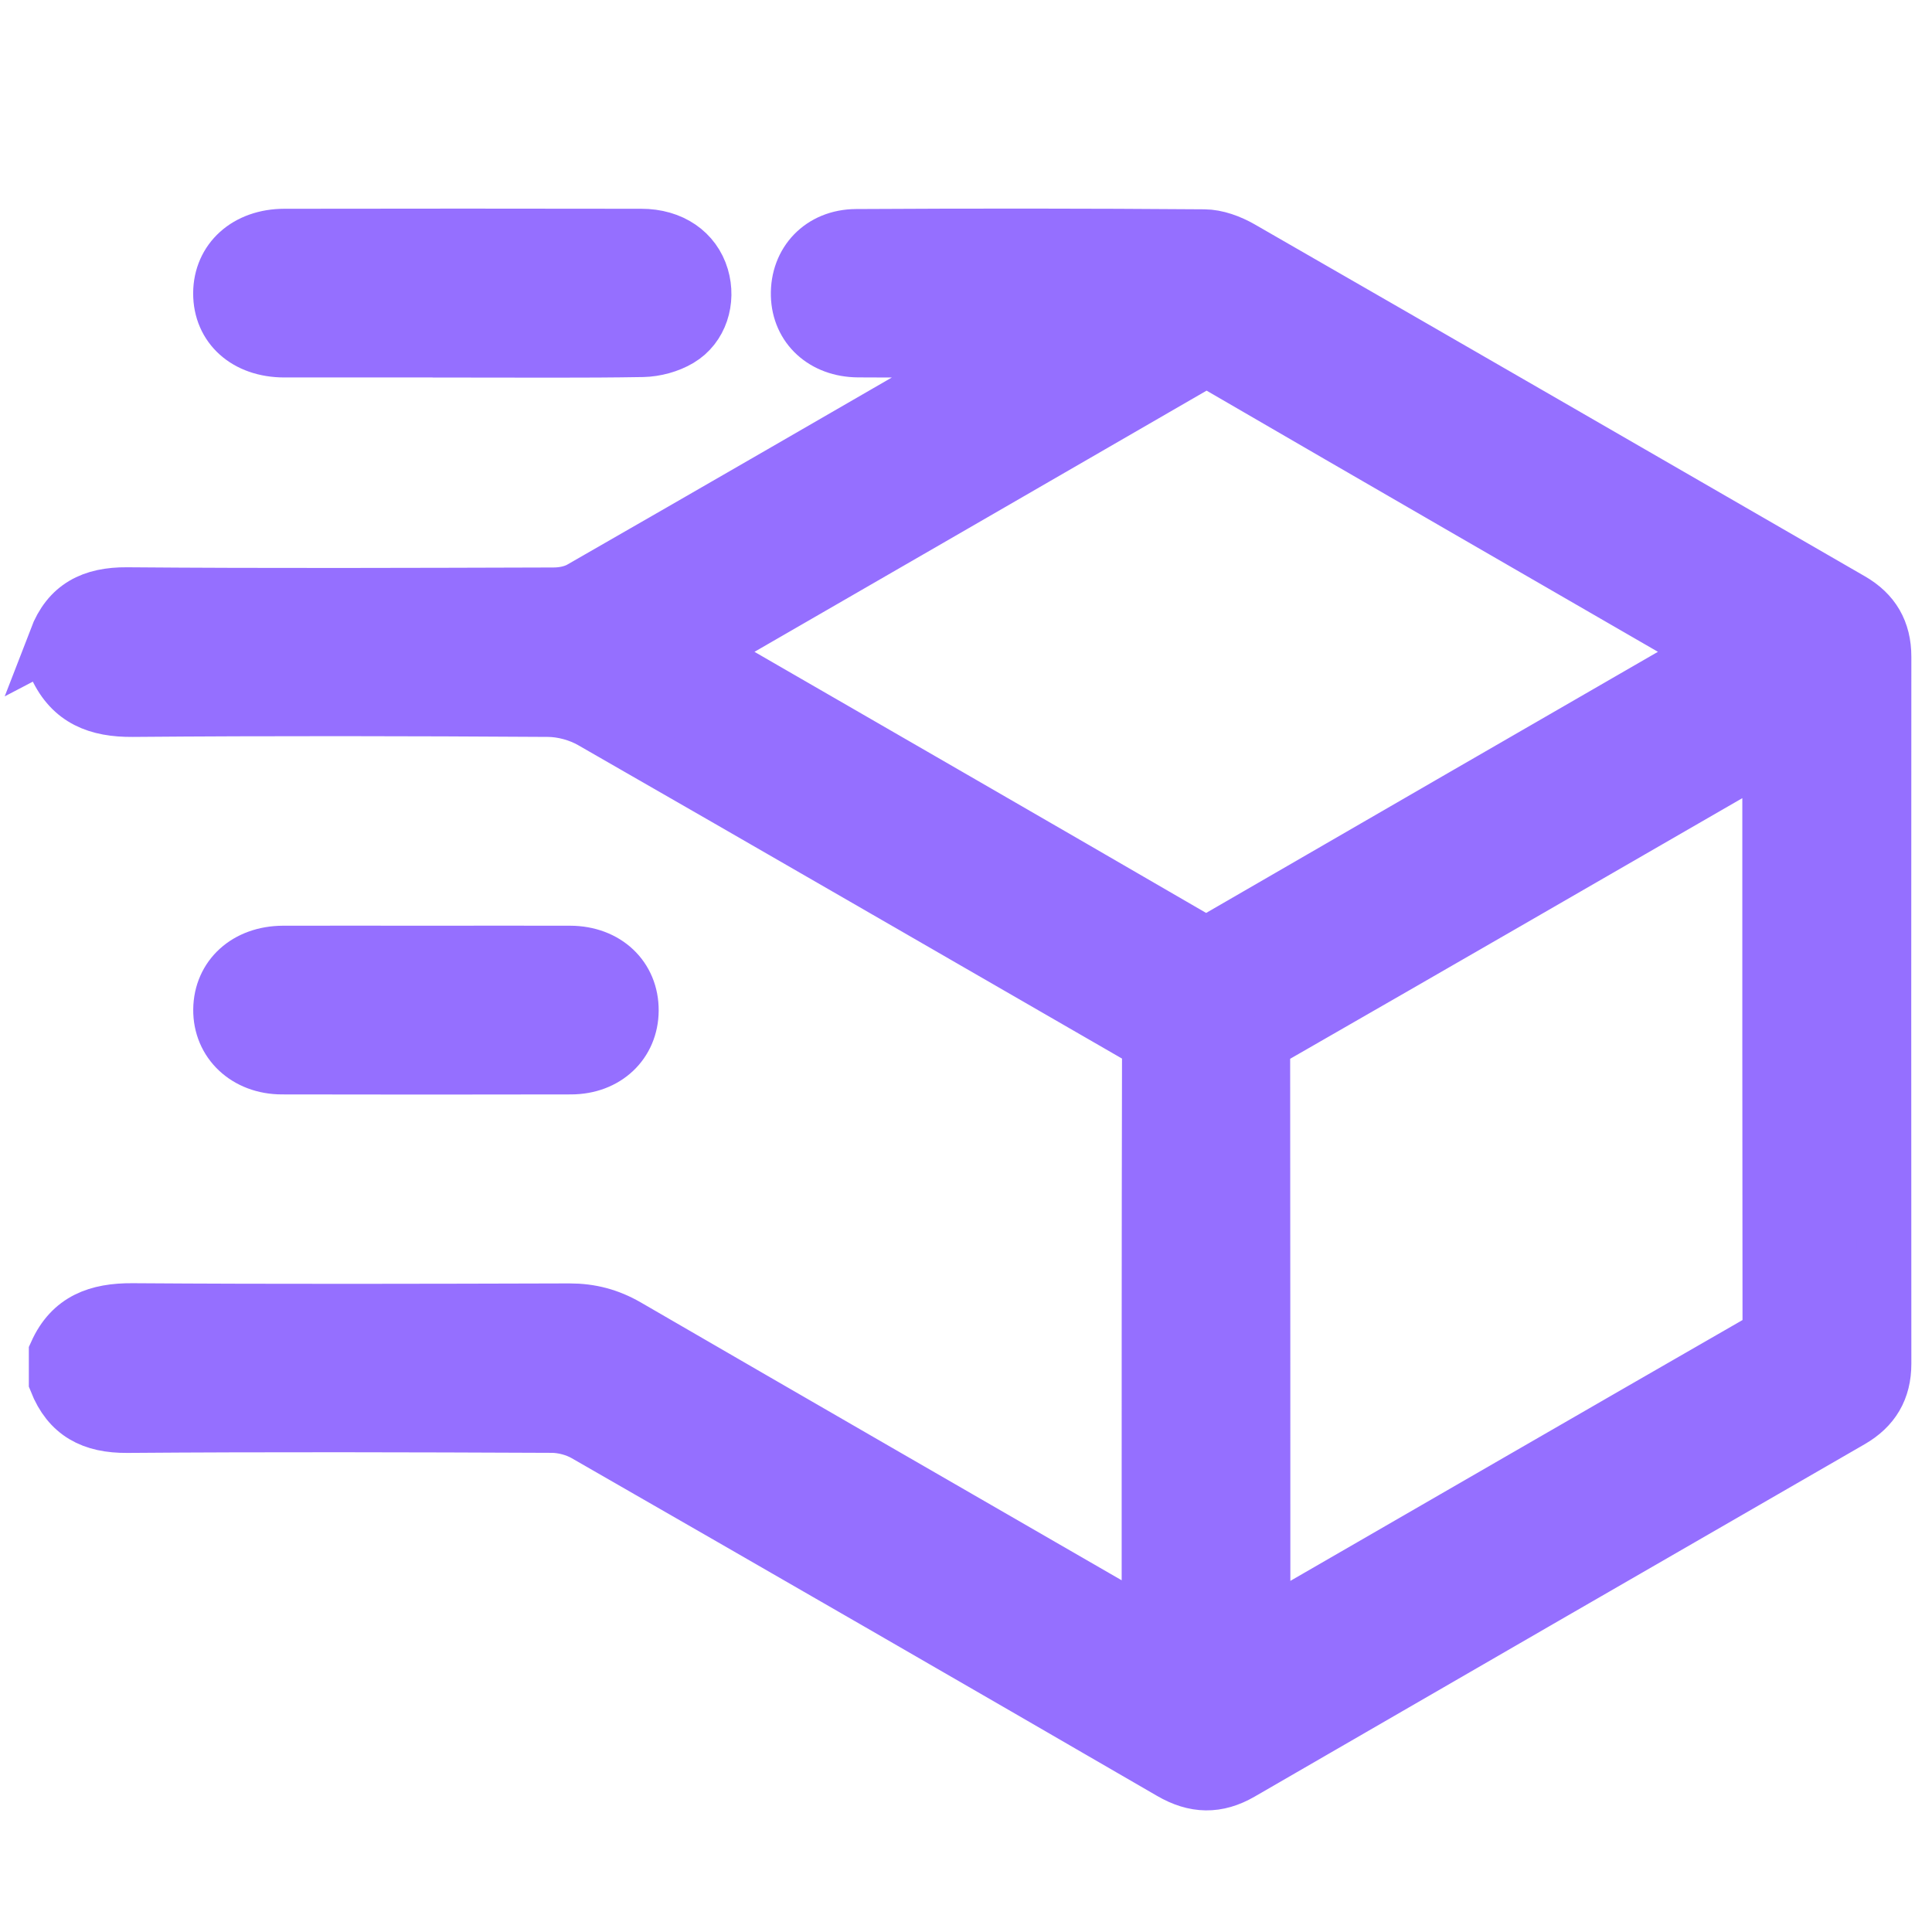 <svg viewBox="0 0 283.46 283.46" version="1.1" xmlns="http://www.w3.org/2000/svg">
  <defs>
    <style>
      .cls-1 {
        fill: #956fff;
        stroke: #956fff;
        stroke-miterlimit: 10;
        stroke-width: 8px;
      }
    </style>
  </defs>
  
  <g>
    <g id="Camada_1">
      <g id="I1GDxj">
        <g>
          <path d="M8.22,93.72c1.84-4.79,5.31-6.53,10.41-6.49,20.86.17,41.73.09,62.59.03,1.33,0,2.82-.28,3.96-.93,19.67-11.28,39.29-22.64,58.92-33.98.22-.13.4-.3.92-.7-.81-.12-1.32-.26-1.82-.26-5.76-.02-11.52.02-17.28-.02-5.1-.03-8.7-3.35-8.82-8.04-.12-4.89,3.35-8.63,8.51-8.66,17.02-.1,34.05-.09,51.07.04,1.81.01,3.79.75,5.4,1.67,29.86,17.16,59.68,34.41,89.52,51.63,3.25,1.87,4.83,4.58,4.83,8.35-.02,34.58-.02,69.15,0,103.73,0,3.78-1.61,6.47-4.85,8.34-29.84,17.21-59.67,34.44-89.48,51.69-3.53,2.05-6.79,1.97-10.33-.09-28.59-16.58-57.22-33.09-85.89-49.55-1.42-.82-3.25-1.31-4.89-1.32-20.78-.09-41.55-.15-62.33.01-5.11.04-8.55-1.74-10.43-6.49v-4.19c2.19-4.86,6.08-6.25,11.19-6.22,21.38.15,42.77.09,64.15.03,3.07,0,5.77.71,8.44,2.25,24.44,14.17,48.91,28.28,73.38,42.4.94.54,1.9,1.07,3.07,1.73.05-.94.11-1.45.11-1.97,0-27.24-.01-54.47.05-81.71,0-1.7-.74-2.43-2.05-3.18-26.59-15.32-53.15-30.71-79.77-45.97-1.85-1.06-4.21-1.71-6.34-1.73-20.34-.13-40.67-.17-61.01,0-5.14.04-8.98-1.44-11.21-6.22v-4.19ZM259.64,110.31c-.75.35-1.06.48-1.35.64-23.79,13.73-47.57,27.48-71.4,41.16-1.4.8-1.6,1.77-1.6,3.17.03,27.07.02,54.13.03,81.2,0,.64.11,1.28.18,2.12.81-.39,1.36-.62,1.87-.91,23.49-13.56,46.96-27.14,70.48-40.66,1.43-.82,1.82-1.77,1.81-3.33-.04-26.89-.03-53.79-.03-80.68,0-.77,0-1.54,0-2.71ZM251.1,95.63c-.67-.42-1.09-.72-1.54-.97-23.62-13.65-47.25-27.28-70.84-40.99-1.5-.87-2.48-.52-3.76.22-23.23,13.45-46.49,26.86-69.74,40.29-.72.42-1.42.88-2.29,1.43.68.46,1.16.83,1.68,1.13,23.55,13.6,47.11,27.18,70.63,40.83,1.47.85,2.48.57,3.79-.2,23.08-13.37,46.18-26.7,69.28-40.04.89-.51,1.75-1.07,2.78-1.7Z" class="cls-1"></path>
          <path d="M67.87,51.38c-8.73,0-17.45.01-26.18,0-5.58-.01-9.36-3.41-9.35-8.35.02-4.91,3.84-8.39,9.39-8.4,17.45-.03,34.9-.03,52.36,0,4.44,0,7.77,2.32,8.86,5.99,1.03,3.47-.14,7.34-3.25,9.19-1.56.93-3.57,1.47-5.39,1.51-8.81.15-17.63.07-26.44.07Z" class="cls-1"></path>
          <path d="M62.72,139.82c6.98,0,13.96-.02,20.94,0,5.3.02,9.01,3.54,8.98,8.45-.03,4.8-3.69,8.29-8.86,8.3-14.13.03-28.26.03-42.4,0-5.27,0-9.08-3.62-9.03-8.45.05-4.85,3.81-8.28,9.18-8.3,7.07-.02,14.13,0,21.2,0Z" class="cls-1"></path>
        </g>
      </g>
    </g>
  </g>
</svg>
